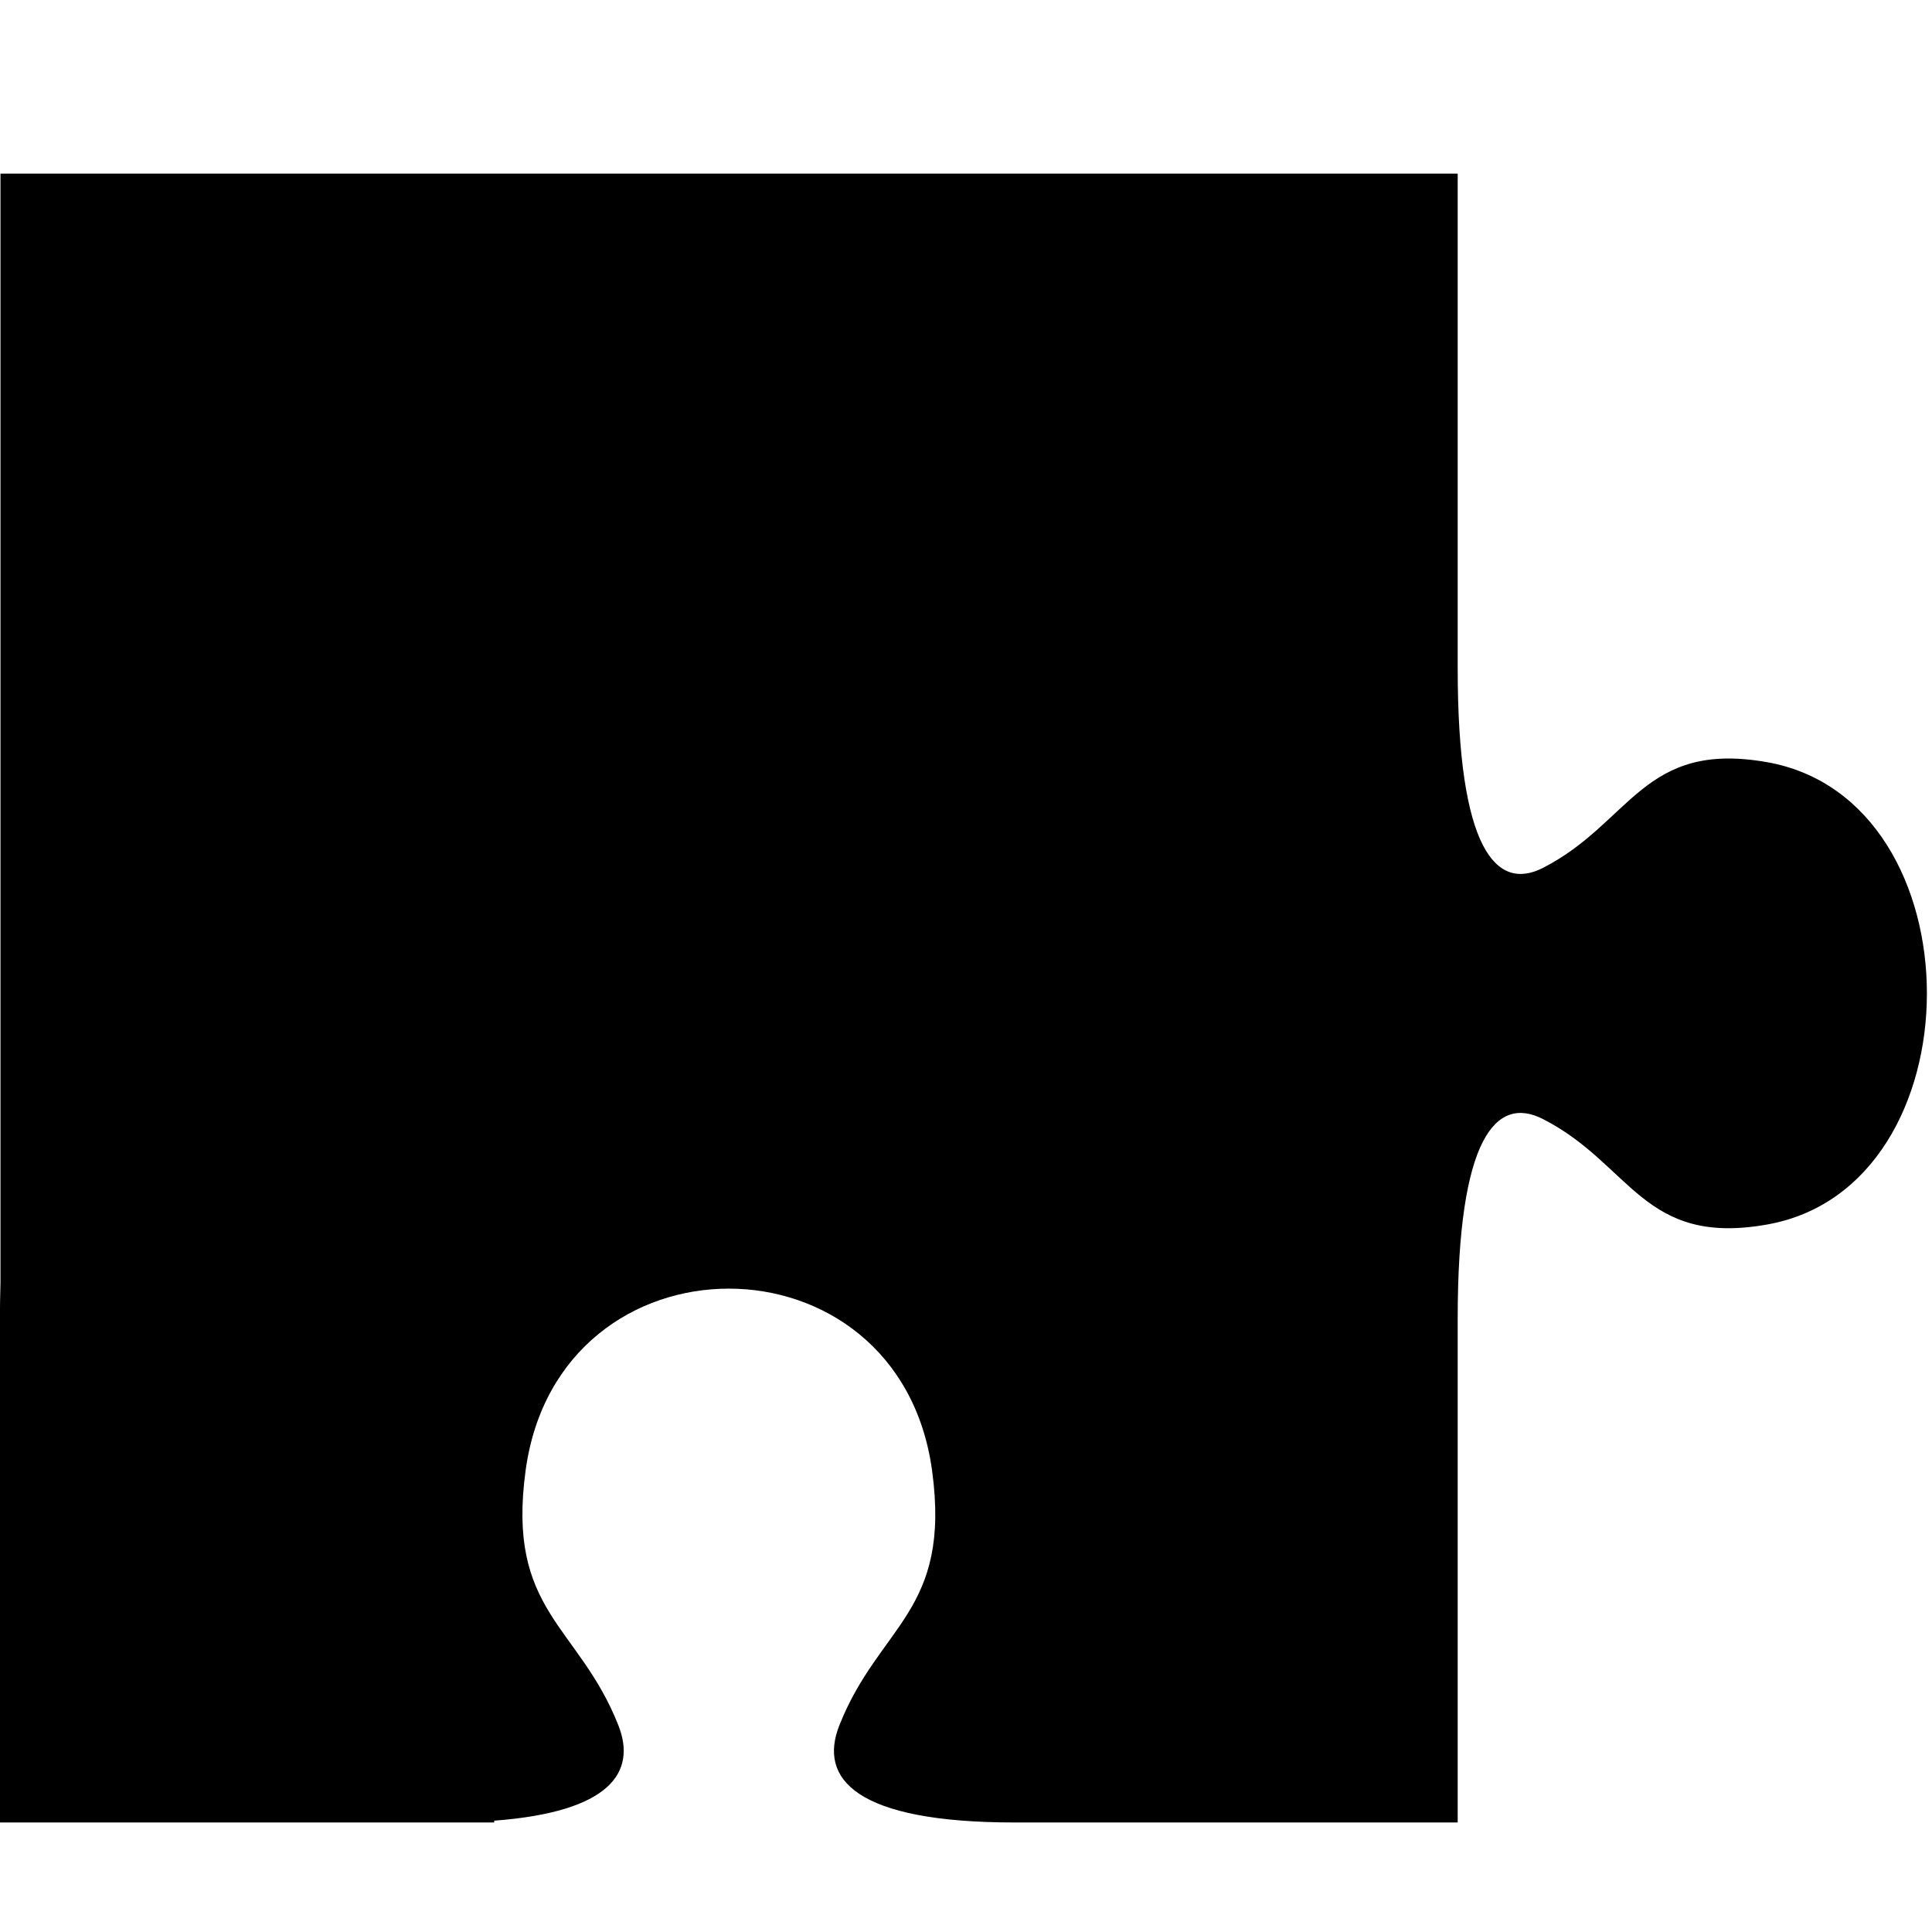 <svg width="16" height="16" xmlns="http://www.w3.org/2000/svg" viewBox="0 0 16 16">
  <g id="svg_2">
   <path d="m7.719,12.178c0.16,1.172 -0.439,1.279 -0.768,2.111c-0.175,0.443 0.136,0.804 1.452,0.804l3.669,0l0,-4.174c0,-1.497 0.318,-1.851 0.707,-1.651c0.732,0.374 0.826,1.056 1.855,0.873c1.765,-0.312 1.765,-3.517 0,-3.829c-1.029,-0.182 -1.124,0.5 -1.855,0.875c-0.389,0.199 -0.707,-0.155 -0.707,-1.652l0,-4.097l-12.068,0l0,4.395l0,1.024l0,3.764c-0.003,0.094 -0.004,0.193 -0.005,0.298l0.001,4.174l0.004,0l3.665,0l0.424,0l0,-0.015c0.958,-0.072 1.182,-0.399 1.028,-0.79c-0.329,-0.832 -0.928,-0.94 -0.768,-2.111c0.274,-2.007 3.091,-2.007 3.366,0.001l0,0l0,0z" fill="#000000" id="path26"/>
  </g>
</svg>